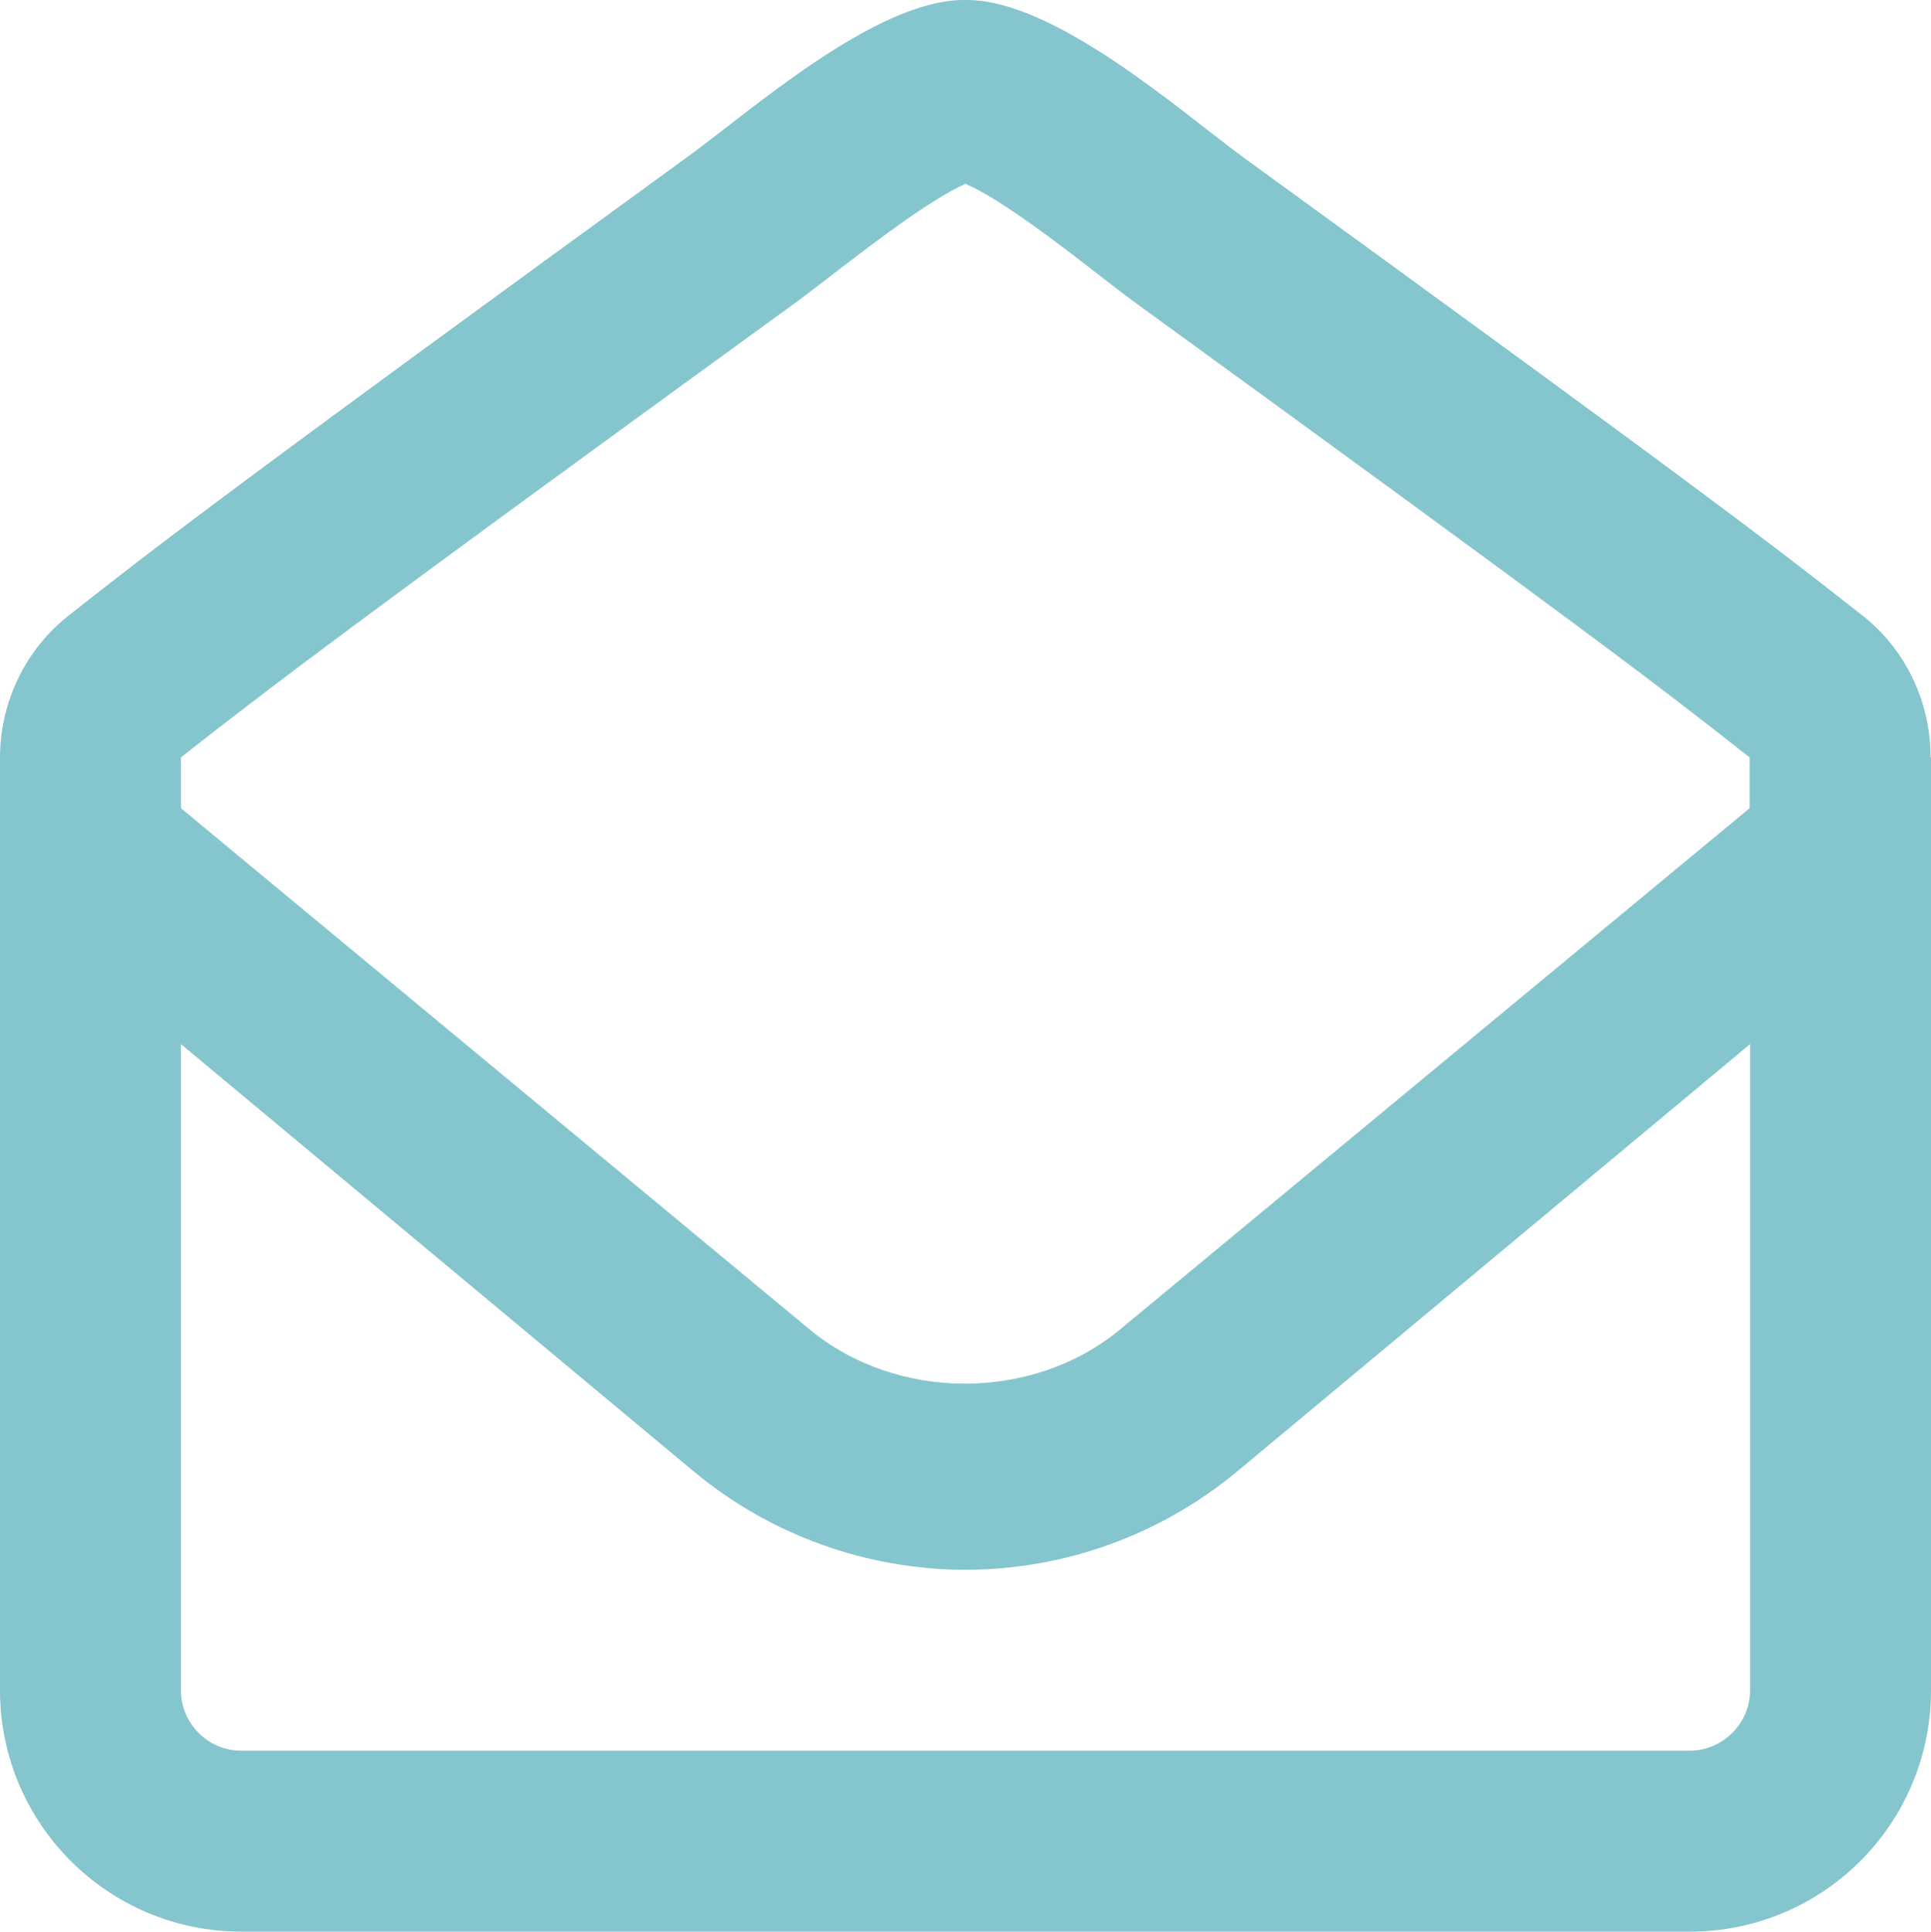 <?xml version="1.0" encoding="UTF-8"?><svg id="Layer_2" xmlns="http://www.w3.org/2000/svg" viewBox="0 0 46 46.01"><g id="Layer_1-2"><g id="Layer_1-2"><path d="M46,18.05v22.21c0,3.18-2.57,5.75-5.75,5.75H5.75c-3.18,0-5.75-2.58-5.75-5.75v-22.21c0-1.33.61-2.59,1.65-3.4,2.23-1.76,4.09-3.18,14.75-10.93,1.5-1.09,4.46-3.72,6.56-3.72h.07c2.09,0,5.06,2.62,6.55,3.72,10.67,7.75,12.53,9.16,14.76,10.92,1.05.81,1.65,2.07,1.65,3.4h.01ZM41.69,18.05c-2.09-1.65-3.81-2.97-14.63-10.83-.29-.21-.61-.46-.97-.74-.7-.54-2.25-1.75-3.09-2.1-.84.36-2.39,1.56-3.09,2.1-.36.28-.68.52-.96.73-10.84,7.87-12.55,9.19-14.64,10.83v1.21l14.97,12.41c2.08,1.73,5.33,1.73,7.41,0l14.99-12.41v-1.2h0ZM41.69,24.87l-12.22,10.18c-1.82,1.51-4.11,2.34-6.47,2.34s-4.65-.83-6.46-2.33l-12.23-10.19v15.39c0,.79.64,1.44,1.44,1.44h34.5c.79,0,1.44-.65,1.44-1.44,0,0,0-15.39,0-15.39Z" style="fill:#85c6ce; stroke-width:0px;"/></g></g></svg>